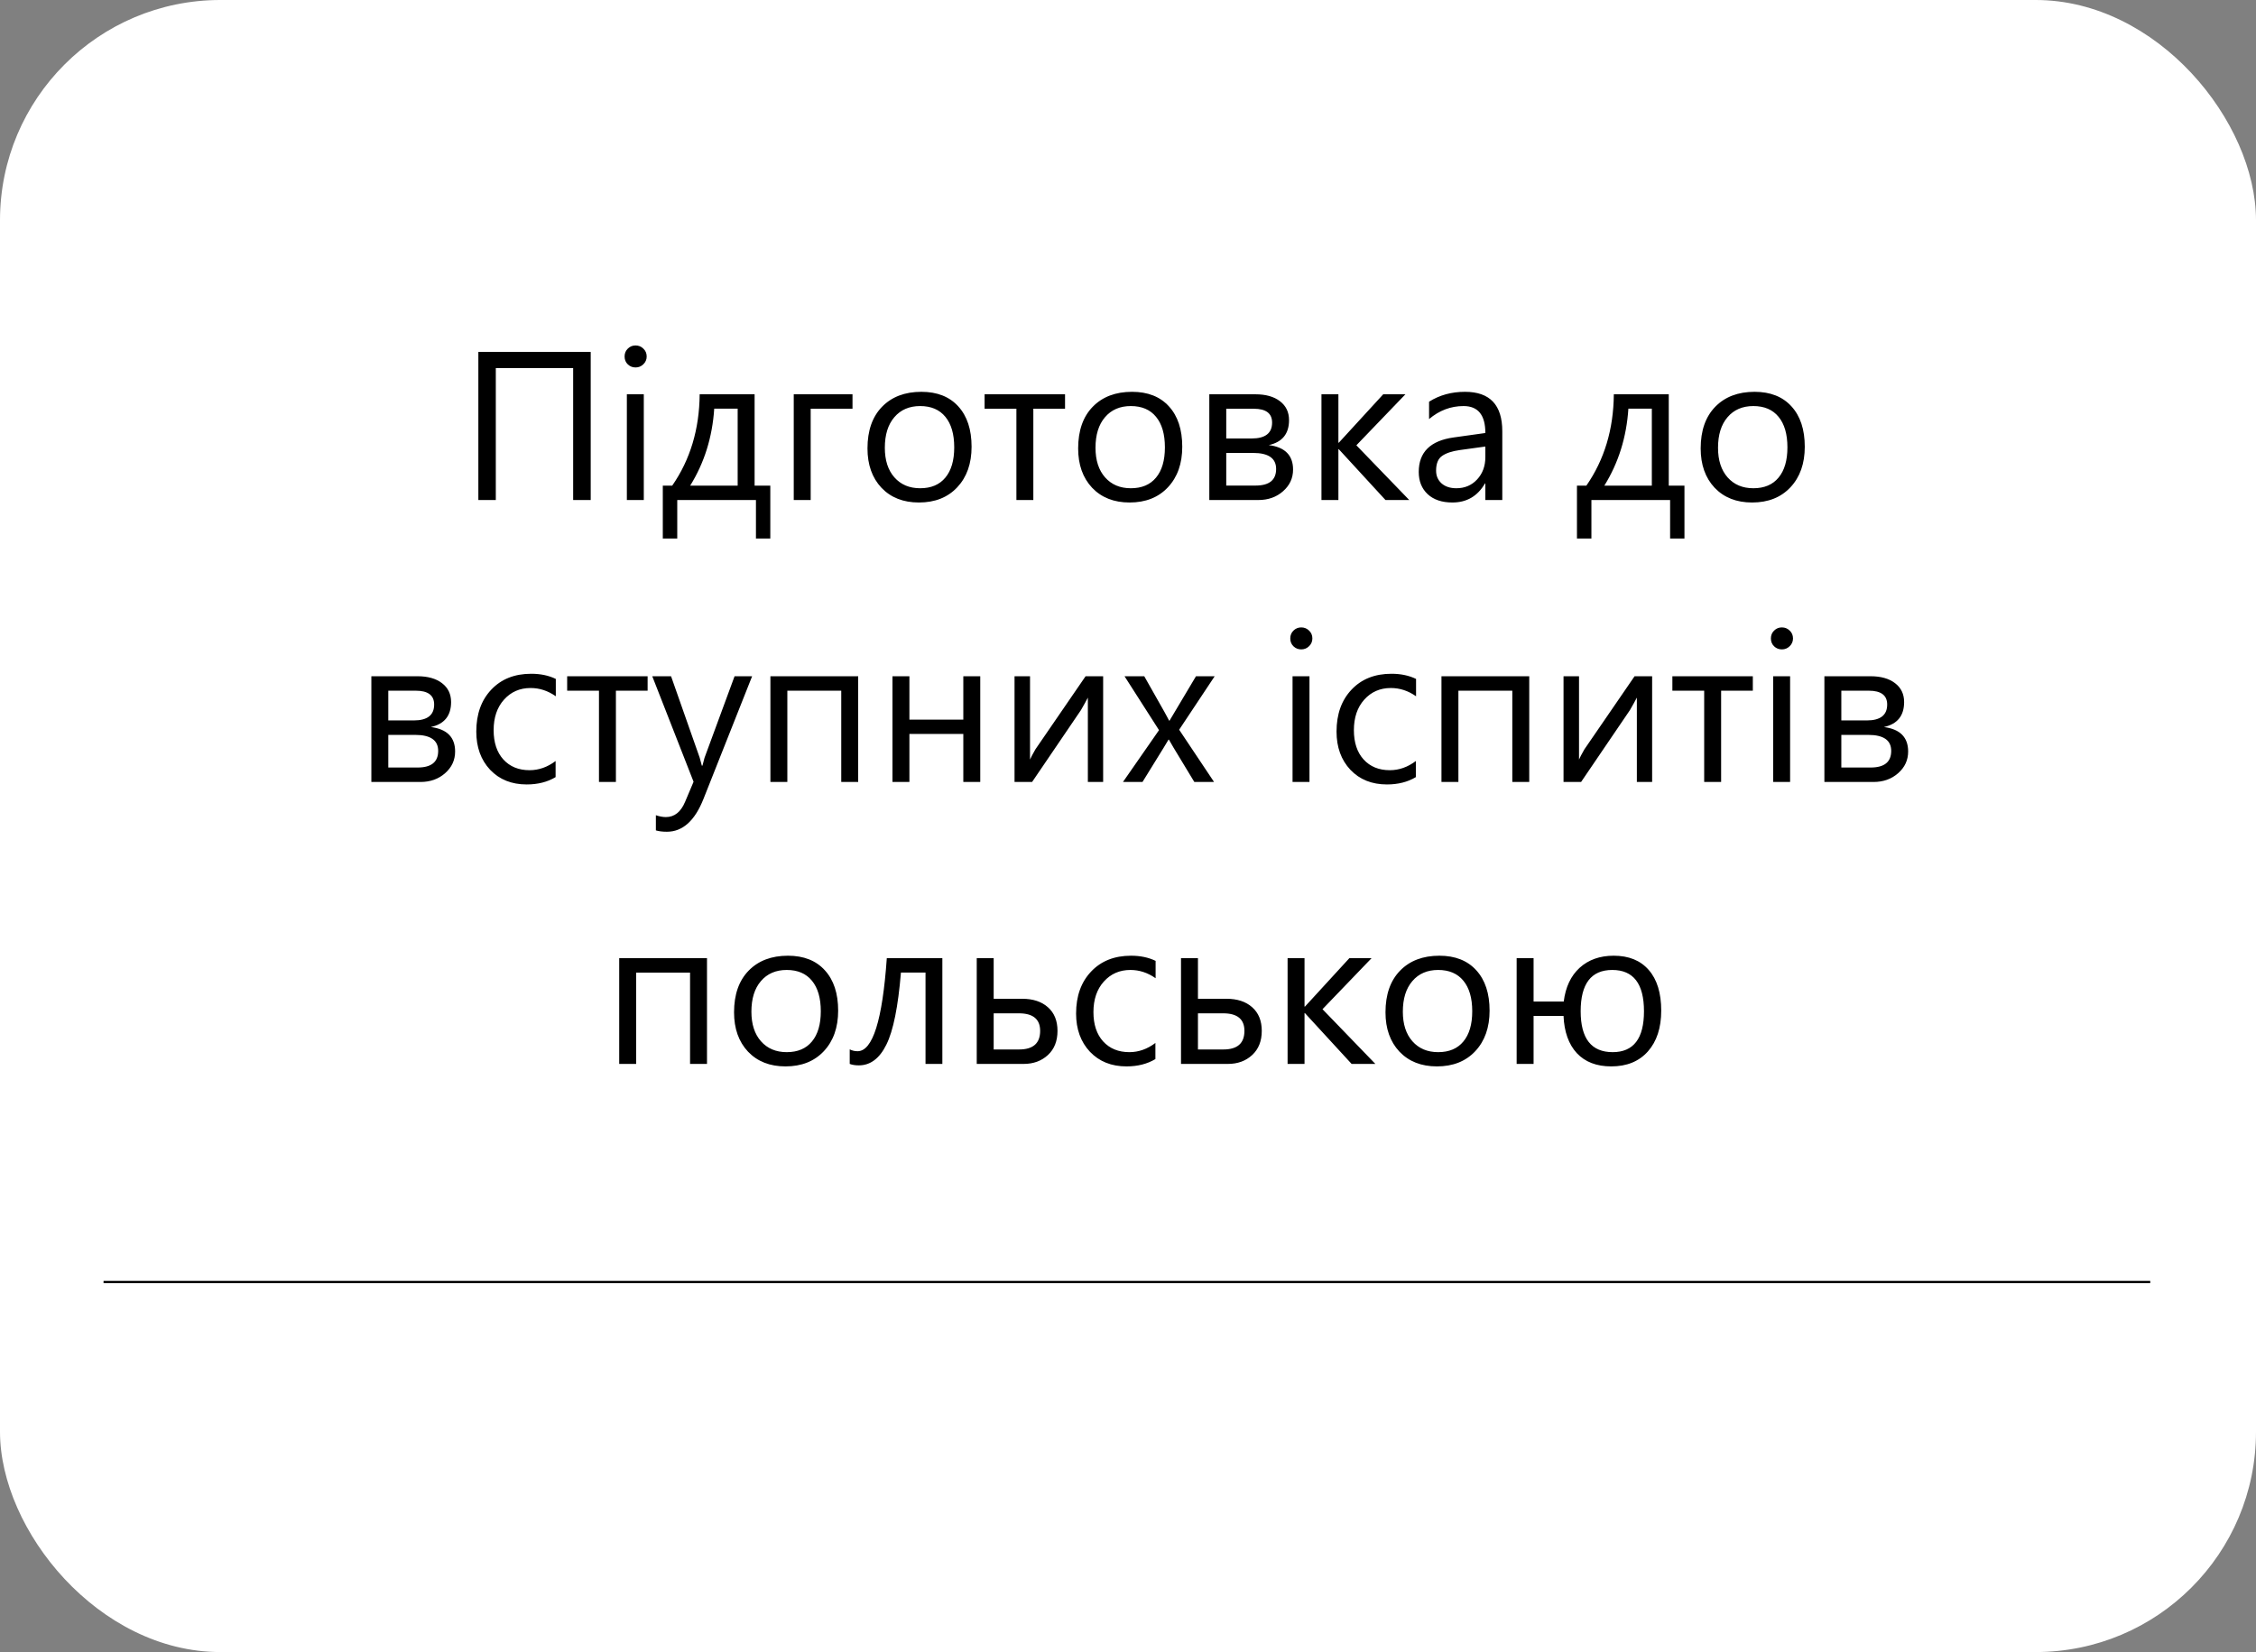 <?xml version="1.0" encoding="UTF-8"?> <svg xmlns="http://www.w3.org/2000/svg" width="1024" height="750" viewBox="0 0 1024 750" fill="none"><rect x="0" y="0" width="1024" height="750" fill="#808080" stroke="none"/> <g clip-path="url(#clip0)"> <rect width="1024" height="750" rx="100" fill="white"></rect> <path d="M47 582H976" stroke="black"></path> <path d="M268.125 227H260.156V167.094H225.047V227H217.125V159.781H268.125V227ZM288.469 166.812C287.094 166.812 285.922 166.344 284.953 165.406C283.984 164.469 283.5 163.281 283.5 161.844C283.5 160.406 283.984 159.219 284.953 158.281C285.922 157.312 287.094 156.828 288.469 156.828C289.875 156.828 291.062 157.312 292.031 158.281C293.031 159.219 293.531 160.406 293.531 161.844C293.531 163.219 293.031 164.391 292.031 165.359C291.062 166.328 289.875 166.812 288.469 166.812ZM292.219 227H284.531V179H292.219V227ZM349.641 244.484H343.125V227H307.406V244.484H300.844V220.484H305.109C313.297 208.672 317.453 194.844 317.578 179H342.516V220.484H349.641V244.484ZM334.828 220.484V185.516H324.188C323.344 198.453 319.703 210.109 313.266 220.484H334.828ZM386.953 185.562H367.969V227H360.281V179H386.953V185.562ZM417.094 228.125C410 228.125 404.328 225.891 400.078 221.422C395.859 216.922 393.75 210.969 393.75 203.562C393.75 195.5 395.953 189.203 400.359 184.672C404.766 180.141 410.719 177.875 418.219 177.875C425.375 177.875 430.953 180.078 434.953 184.484C438.984 188.891 441 195 441 202.812C441 210.469 438.828 216.609 434.484 221.234C430.172 225.828 424.375 228.125 417.094 228.125ZM417.656 184.344C412.719 184.344 408.812 186.031 405.938 189.406C403.062 192.75 401.625 197.375 401.625 203.281C401.625 208.969 403.078 213.453 405.984 216.734C408.891 220.016 412.781 221.656 417.656 221.656C422.625 221.656 426.438 220.047 429.094 216.828C431.781 213.609 433.125 209.031 433.125 203.094C433.125 197.094 431.781 192.469 429.094 189.219C426.438 185.969 422.625 184.344 417.656 184.344ZM483.422 185.562H469.031V227H461.344V185.562H446.906V179H483.422V185.562ZM512.719 228.125C505.625 228.125 499.953 225.891 495.703 221.422C491.484 216.922 489.375 210.969 489.375 203.562C489.375 195.5 491.578 189.203 495.984 184.672C500.391 180.141 506.344 177.875 513.844 177.875C521 177.875 526.578 180.078 530.578 184.484C534.609 188.891 536.625 195 536.625 202.812C536.625 210.469 534.453 216.609 530.109 221.234C525.797 225.828 520 228.125 512.719 228.125ZM513.281 184.344C508.344 184.344 504.438 186.031 501.562 189.406C498.688 192.75 497.25 197.375 497.25 203.281C497.25 208.969 498.703 213.453 501.609 216.734C504.516 220.016 508.406 221.656 513.281 221.656C518.25 221.656 522.062 220.047 524.719 216.828C527.406 213.609 528.75 209.031 528.75 203.094C528.75 197.094 527.406 192.469 524.719 189.219C522.062 185.969 518.25 184.344 513.281 184.344ZM548.906 227V179H569.812C574.531 179 578.25 180.047 580.969 182.141C583.719 184.234 585.094 187.094 585.094 190.719C585.094 196.938 582.031 200.719 575.906 202.062C583.25 203 586.922 206.703 586.922 213.172C586.922 217.078 585.406 220.359 582.375 223.016C579.375 225.672 575.641 227 571.172 227H548.906ZM556.594 185.562V199.062H568.125C574.312 199.062 577.406 196.656 577.406 191.844C577.406 187.656 574.625 185.562 569.062 185.562H556.594ZM556.594 205.625V220.438H569.906C576.125 220.438 579.234 217.922 579.234 212.891C579.234 208.047 575.75 205.625 568.781 205.625H556.594ZM639.656 227H628.875L607.688 203.938H607.5V227H599.812V179H607.5V200.984H607.688L627.844 179H637.922L615.656 202.156L639.656 227ZM681.891 227H674.203V219.5H674.016C670.672 225.25 665.75 228.125 659.25 228.125C654.469 228.125 650.719 226.859 648 224.328C645.312 221.797 643.969 218.438 643.969 214.25C643.969 205.281 649.25 200.062 659.812 198.594L674.203 196.578C674.203 188.422 670.906 184.344 664.312 184.344C658.531 184.344 653.312 186.312 648.656 190.25V182.375C653.375 179.375 658.812 177.875 664.969 177.875C676.25 177.875 681.891 183.844 681.891 195.781V227ZM674.203 202.719L662.625 204.312C659.062 204.812 656.375 205.703 654.562 206.984C652.75 208.234 651.844 210.469 651.844 213.688C651.844 216.031 652.672 217.953 654.328 219.453C656.016 220.922 658.25 221.656 661.031 221.656C664.844 221.656 667.984 220.328 670.453 217.672C672.953 214.984 674.203 211.594 674.203 207.5V202.719ZM764.578 244.484H758.062V227H722.344V244.484H715.781V220.484H720.047C728.234 208.672 732.391 194.844 732.516 179H757.453V220.484H764.578V244.484ZM749.766 220.484V185.516H739.125C738.281 198.453 734.641 210.109 728.203 220.484H749.766ZM795.281 228.125C788.188 228.125 782.516 225.891 778.266 221.422C774.047 216.922 771.938 210.969 771.938 203.562C771.938 195.5 774.141 189.203 778.547 184.672C782.953 180.141 788.906 177.875 796.406 177.875C803.562 177.875 809.141 180.078 813.141 184.484C817.172 188.891 819.188 195 819.188 202.812C819.188 210.469 817.016 216.609 812.672 221.234C808.359 225.828 802.562 228.125 795.281 228.125ZM795.844 184.344C790.906 184.344 787 186.031 784.125 189.406C781.25 192.75 779.812 197.375 779.812 203.281C779.812 208.969 781.266 213.453 784.172 216.734C787.078 220.016 790.969 221.656 795.844 221.656C800.812 221.656 804.625 220.047 807.281 216.828C809.969 213.609 811.312 209.031 811.312 203.094C811.312 197.094 809.969 192.469 807.281 189.219C804.625 185.969 800.812 184.344 795.844 184.344ZM168.562 355V307H189.469C194.188 307 197.906 308.047 200.625 310.141C203.375 312.234 204.75 315.094 204.75 318.719C204.75 324.938 201.688 328.719 195.562 330.062C202.906 331 206.578 334.703 206.578 341.172C206.578 345.078 205.062 348.359 202.031 351.016C199.031 353.672 195.297 355 190.828 355H168.562ZM176.25 313.562V327.062H187.781C193.969 327.062 197.062 324.656 197.062 319.844C197.062 315.656 194.281 313.562 188.719 313.562H176.25ZM176.25 333.625V348.438H189.562C195.781 348.438 198.891 345.922 198.891 340.891C198.891 336.047 195.406 333.625 188.438 333.625H176.25ZM252.188 352.797C248.5 355.016 244.125 356.125 239.062 356.125C232.219 356.125 226.688 353.906 222.469 349.469C218.281 345 216.188 339.219 216.188 332.125C216.188 324.219 218.453 317.875 222.984 313.094C227.516 308.281 233.562 305.875 241.125 305.875C245.344 305.875 249.062 306.656 252.281 308.219V316.094C248.719 313.594 244.906 312.344 240.844 312.344C235.938 312.344 231.906 314.109 228.75 317.641C225.625 321.141 224.062 325.75 224.062 331.469C224.062 337.094 225.531 341.531 228.469 344.781C231.438 348.031 235.406 349.656 240.375 349.656C244.562 349.656 248.5 348.266 252.188 345.484V352.797ZM293.953 313.562H279.562V355H271.875V313.562H257.438V307H293.953V313.562ZM341.391 307L319.312 362.688C315.375 372.625 309.844 377.594 302.719 377.594C300.719 377.594 299.047 377.391 297.703 376.984V370.094C299.359 370.656 300.875 370.938 302.25 370.938C306.125 370.938 309.031 368.625 310.969 364L314.812 354.906L296.062 307H304.594L317.578 343.938C317.734 344.406 318.062 345.625 318.562 347.594H318.844C319 346.844 319.312 345.656 319.781 344.031L333.422 307H341.391ZM389.531 355H381.844V313.562H357.375V355H349.688V307H389.531V355ZM444.938 355H437.25V333.203H412.781V355H405.094V307H412.781V326.688H437.25V307H444.938V355ZM500.719 355H493.781V316.703C493.094 318.047 492.047 319.938 490.641 322.375L468.469 355H460.5V307H467.531V344.828C467.906 343.922 468.719 342.375 469.969 340.188L492.75 307H500.719V355ZM551.344 307L535.219 331.281L551.062 355H542.109L532.688 339.438C532.094 338.469 531.391 337.25 530.578 335.781H530.391C530.234 336.062 529.5 337.281 528.188 339.438L518.578 355H509.719L526.078 331.469L510.422 307H519.375L528.656 323.406C529.344 324.625 530.016 325.875 530.672 327.156H530.859L542.859 307H551.344ZM590.625 294.812C589.25 294.812 588.078 294.344 587.109 293.406C586.141 292.469 585.656 291.281 585.656 289.844C585.656 288.406 586.141 287.219 587.109 286.281C588.078 285.312 589.25 284.828 590.625 284.828C592.031 284.828 593.219 285.312 594.188 286.281C595.188 287.219 595.688 288.406 595.688 289.844C595.688 291.219 595.188 292.391 594.188 293.359C593.219 294.328 592.031 294.812 590.625 294.812ZM594.375 355H586.688V307H594.375V355ZM642.656 352.797C638.969 355.016 634.594 356.125 629.531 356.125C622.688 356.125 617.156 353.906 612.938 349.469C608.75 345 606.656 339.219 606.656 332.125C606.656 324.219 608.922 317.875 613.453 313.094C617.984 308.281 624.031 305.875 631.594 305.875C635.812 305.875 639.531 306.656 642.75 308.219V316.094C639.188 313.594 635.375 312.344 631.312 312.344C626.406 312.344 622.375 314.109 619.219 317.641C616.094 321.141 614.531 325.75 614.531 331.469C614.531 337.094 616 341.531 618.938 344.781C621.906 348.031 625.875 349.656 630.844 349.656C635.031 349.656 638.969 348.266 642.656 345.484V352.797ZM694.125 355H686.438V313.562H661.969V355H654.281V307H694.125V355ZM749.906 355H742.969V316.703C742.281 318.047 741.234 319.938 739.828 322.375L717.656 355H709.688V307H716.719V344.828C717.094 343.922 717.906 342.375 719.156 340.188L741.938 307H749.906V355ZM795.609 313.562H781.219V355H773.531V313.562H759.094V307H795.609V313.562ZM808.781 294.812C807.406 294.812 806.234 294.344 805.266 293.406C804.297 292.469 803.812 291.281 803.812 289.844C803.812 288.406 804.297 287.219 805.266 286.281C806.234 285.312 807.406 284.828 808.781 284.828C810.188 284.828 811.375 285.312 812.344 286.281C813.344 287.219 813.844 288.406 813.844 289.844C813.844 291.219 813.344 292.391 812.344 293.359C811.375 294.328 810.188 294.812 808.781 294.812ZM812.531 355H804.844V307H812.531V355ZM828.094 355V307H849C853.719 307 857.438 308.047 860.156 310.141C862.906 312.234 864.281 315.094 864.281 318.719C864.281 324.938 861.219 328.719 855.094 330.062C862.438 331 866.109 334.703 866.109 341.172C866.109 345.078 864.594 348.359 861.562 351.016C858.562 353.672 854.828 355 850.359 355H828.094ZM835.781 313.562V327.062H847.312C853.5 327.062 856.594 324.656 856.594 319.844C856.594 315.656 853.812 313.562 848.25 313.562H835.781ZM835.781 333.625V348.438H849.094C855.312 348.438 858.422 345.922 858.422 340.891C858.422 336.047 854.938 333.625 847.969 333.625H835.781ZM320.906 483H313.219V441.562H288.75V483H281.062V435H320.906V483ZM356.531 484.125C349.438 484.125 343.766 481.891 339.516 477.422C335.297 472.922 333.188 466.969 333.188 459.562C333.188 451.5 335.391 445.203 339.797 440.672C344.203 436.141 350.156 433.875 357.656 433.875C364.812 433.875 370.391 436.078 374.391 440.484C378.422 444.891 380.438 451 380.438 458.812C380.438 466.469 378.266 472.609 373.922 477.234C369.609 481.828 363.812 484.125 356.531 484.125ZM357.094 440.344C352.156 440.344 348.25 442.031 345.375 445.406C342.5 448.75 341.062 453.375 341.062 459.281C341.062 464.969 342.516 469.453 345.422 472.734C348.328 476.016 352.219 477.656 357.094 477.656C362.062 477.656 365.875 476.047 368.531 472.828C371.219 469.609 372.562 465.031 372.562 459.094C372.562 453.094 371.219 448.469 368.531 445.219C365.875 441.969 362.062 440.344 357.094 440.344ZM427.734 483H420.094V441.516H408.938C407.656 457.047 405.453 467.953 402.328 474.234C399.234 480.516 395.062 483.656 389.812 483.656C388.219 483.656 386.844 483.438 385.688 483V476.391C386.781 476.953 387.969 477.234 389.25 477.234C396.125 477.234 400.547 463.156 402.516 435H427.734V483ZM443.344 483V435H451.031V453.422H463.969C468.875 453.422 472.766 454.703 475.641 457.266C478.547 459.828 480 463.406 480 468C480 472.625 478.547 476.281 475.641 478.969C472.734 481.656 469.062 483 464.625 483H443.344ZM451.031 460.031V476.438H462.562C468.938 476.438 472.125 473.625 472.125 468C472.125 462.688 468.906 460.031 462.469 460.031H451.031ZM524.438 480.797C520.75 483.016 516.375 484.125 511.312 484.125C504.469 484.125 498.938 481.906 494.719 477.469C490.531 473 488.438 467.219 488.438 460.125C488.438 452.219 490.703 445.875 495.234 441.094C499.766 436.281 505.812 433.875 513.375 433.875C517.594 433.875 521.312 434.656 524.531 436.219V444.094C520.969 441.594 517.156 440.344 513.094 440.344C508.188 440.344 504.156 442.109 501 445.641C497.875 449.141 496.312 453.75 496.312 459.469C496.312 465.094 497.781 469.531 500.719 472.781C503.688 476.031 507.656 477.656 512.625 477.656C516.812 477.656 520.75 476.266 524.438 473.484V480.797ZM536.062 483V435H543.75V453.422H556.688C561.594 453.422 565.484 454.703 568.359 457.266C571.266 459.828 572.719 463.406 572.719 468C572.719 472.625 571.266 476.281 568.359 478.969C565.453 481.656 561.781 483 557.344 483H536.062ZM543.75 460.031V476.438H555.281C561.656 476.438 564.844 473.625 564.844 468C564.844 462.688 561.625 460.031 555.188 460.031H543.75ZM624.281 483H613.5L592.312 459.938H592.125V483H584.438V435H592.125V456.984H592.312L612.469 435H622.547L600.281 458.156L624.281 483ZM652.219 484.125C645.125 484.125 639.453 481.891 635.203 477.422C630.984 472.922 628.875 466.969 628.875 459.562C628.875 451.5 631.078 445.203 635.484 440.672C639.891 436.141 645.844 433.875 653.344 433.875C660.5 433.875 666.078 436.078 670.078 440.484C674.109 444.891 676.125 451 676.125 458.812C676.125 466.469 673.953 472.609 669.609 477.234C665.297 481.828 659.5 484.125 652.219 484.125ZM652.781 440.344C647.844 440.344 643.938 442.031 641.062 445.406C638.188 448.75 636.75 453.375 636.75 459.281C636.75 464.969 638.203 469.453 641.109 472.734C644.016 476.016 647.906 477.656 652.781 477.656C657.75 477.656 661.562 476.047 664.219 472.828C666.906 469.609 668.25 465.031 668.25 459.094C668.25 453.094 666.906 448.469 664.219 445.219C661.562 441.969 657.75 440.344 652.781 440.344ZM709.688 461.203H696.094V483H688.406V435H696.094V454.688H709.781C710.594 448.125 713 443.016 717 439.359C721.031 435.703 726.188 433.875 732.469 433.875C739.312 433.875 744.609 436.031 748.359 440.344C752.141 444.656 754.031 450.812 754.031 458.812C754.031 466.594 752.016 472.766 747.984 477.328C743.953 481.859 738.406 484.125 731.344 484.125C724.688 484.125 719.484 482.125 715.734 478.125C712.016 474.094 710 468.453 709.688 461.203ZM731.812 440.344C722.25 440.344 717.469 446.594 717.469 459.094C717.469 471.469 722.312 477.656 732 477.656C741.469 477.656 746.203 471.469 746.203 459.094C746.203 446.594 741.406 440.344 731.812 440.344Z" fill="black"></path> </g> <defs> <clipPath id="clip0"> <rect width="1024" height="750" rx="100" fill="white"></rect> </clipPath> </defs> </svg> 